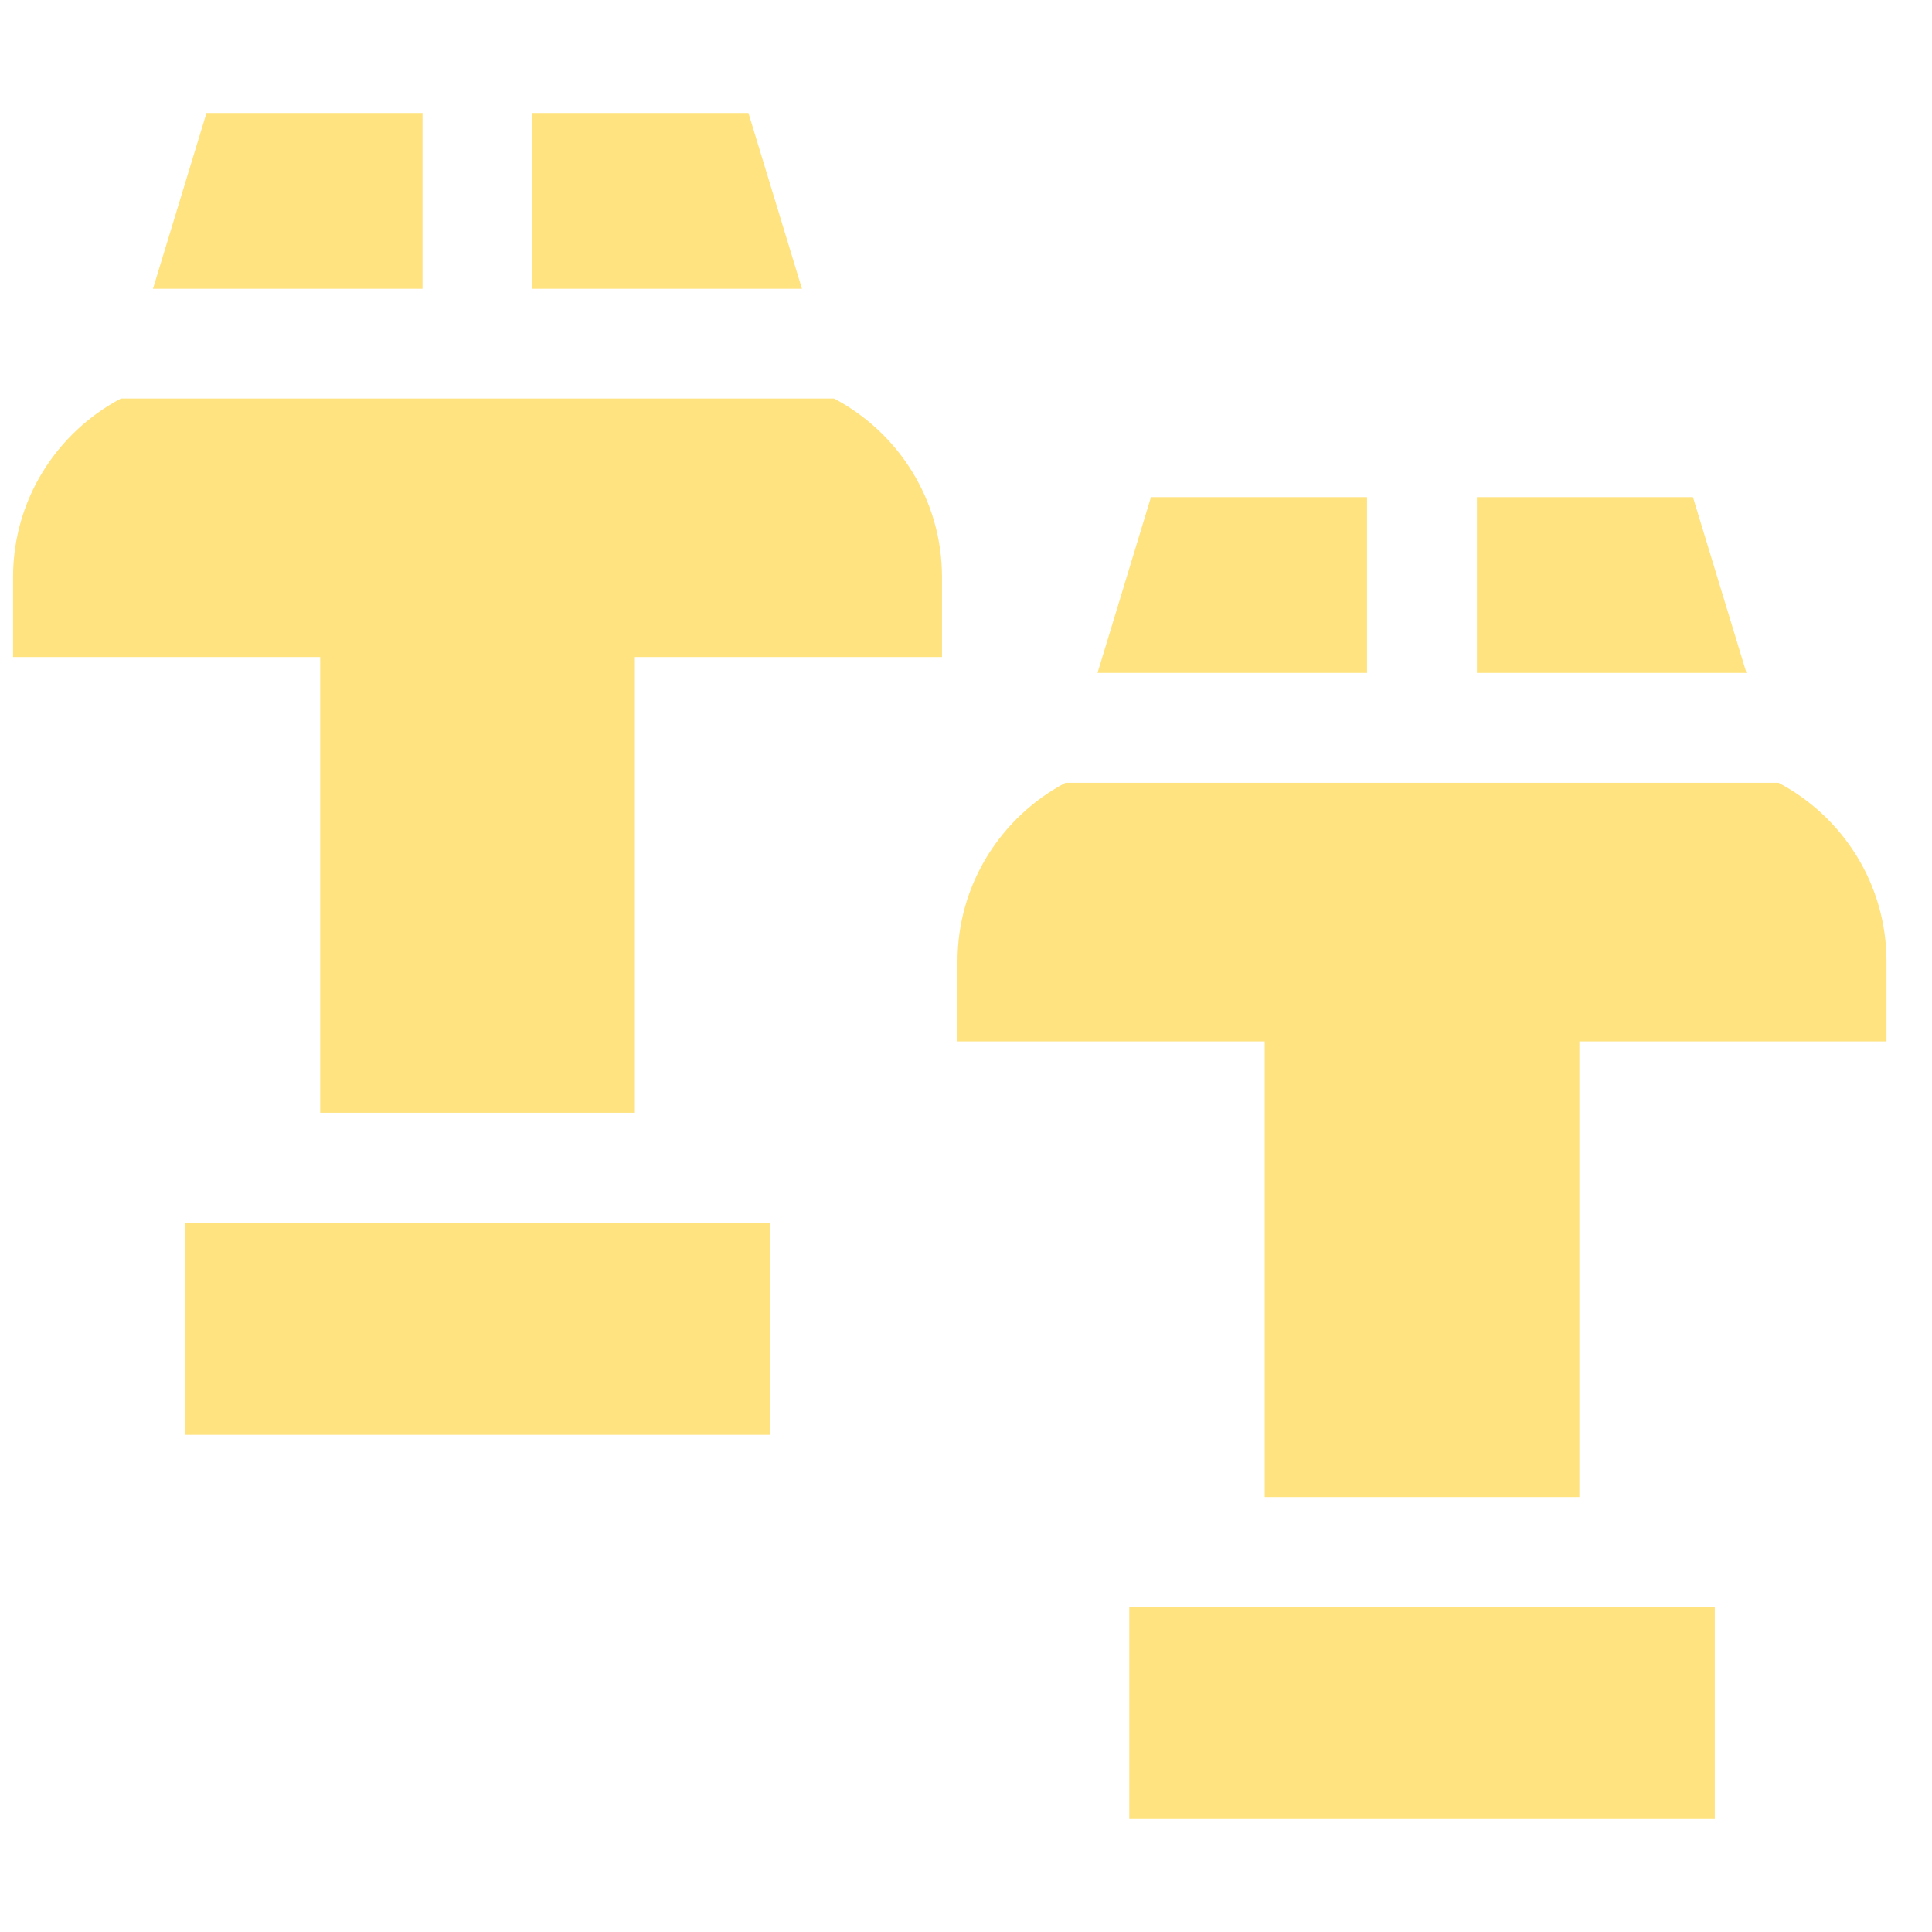 <svg xmlns="http://www.w3.org/2000/svg" fill="none" viewBox="0 0 33 33" height="33" width="33">
<g clip-path="url(#clip0_1569_59347)">
<path fill="#FFE381" d="M16.09 11.223V9.857C16.09 8.535 15.342 7.385 14.246 6.807H2.066C0.971 7.385 0.223 8.535 0.223 9.857V11.223H5.469V19.007H10.844V11.223H16.09Z"></path>
<path fill="#FFE381" d="M7.217 1.93H3.527L2.613 4.932H7.217V1.93Z"></path>
<path fill="#FFE381" d="M3.156 20.883H13.157V24.508H3.156V20.883Z"></path>
<path fill="#FFE381" d="M13.698 4.932L12.784 1.93H9.094V4.932H13.698Z"></path>
<path fill="#FFE381" d="M29.831 11.495L28.917 8.492H25.227V11.495H29.831Z"></path>
<path fill="#FFE381" d="M23.35 8.492H19.659L18.746 11.495H23.35V8.492Z"></path>
<path fill="#FFE381" d="M32.223 17.788V16.422C32.223 15.1 31.475 13.949 30.379 13.371H18.199C17.104 13.949 16.355 15.1 16.355 16.422V17.788H21.602V25.571H26.977V17.788H32.223Z"></path>
<path fill="#FFE381" d="M19.289 27.445H29.29V31.07H19.289V27.445Z"></path>
</g>
<defs>
<clipPath id="clip0_1569_59347">
<rect transform="translate(0.223 0.5)" fill="white" height="32" width="32"></rect>
</clipPath>
</defs>
</svg>
